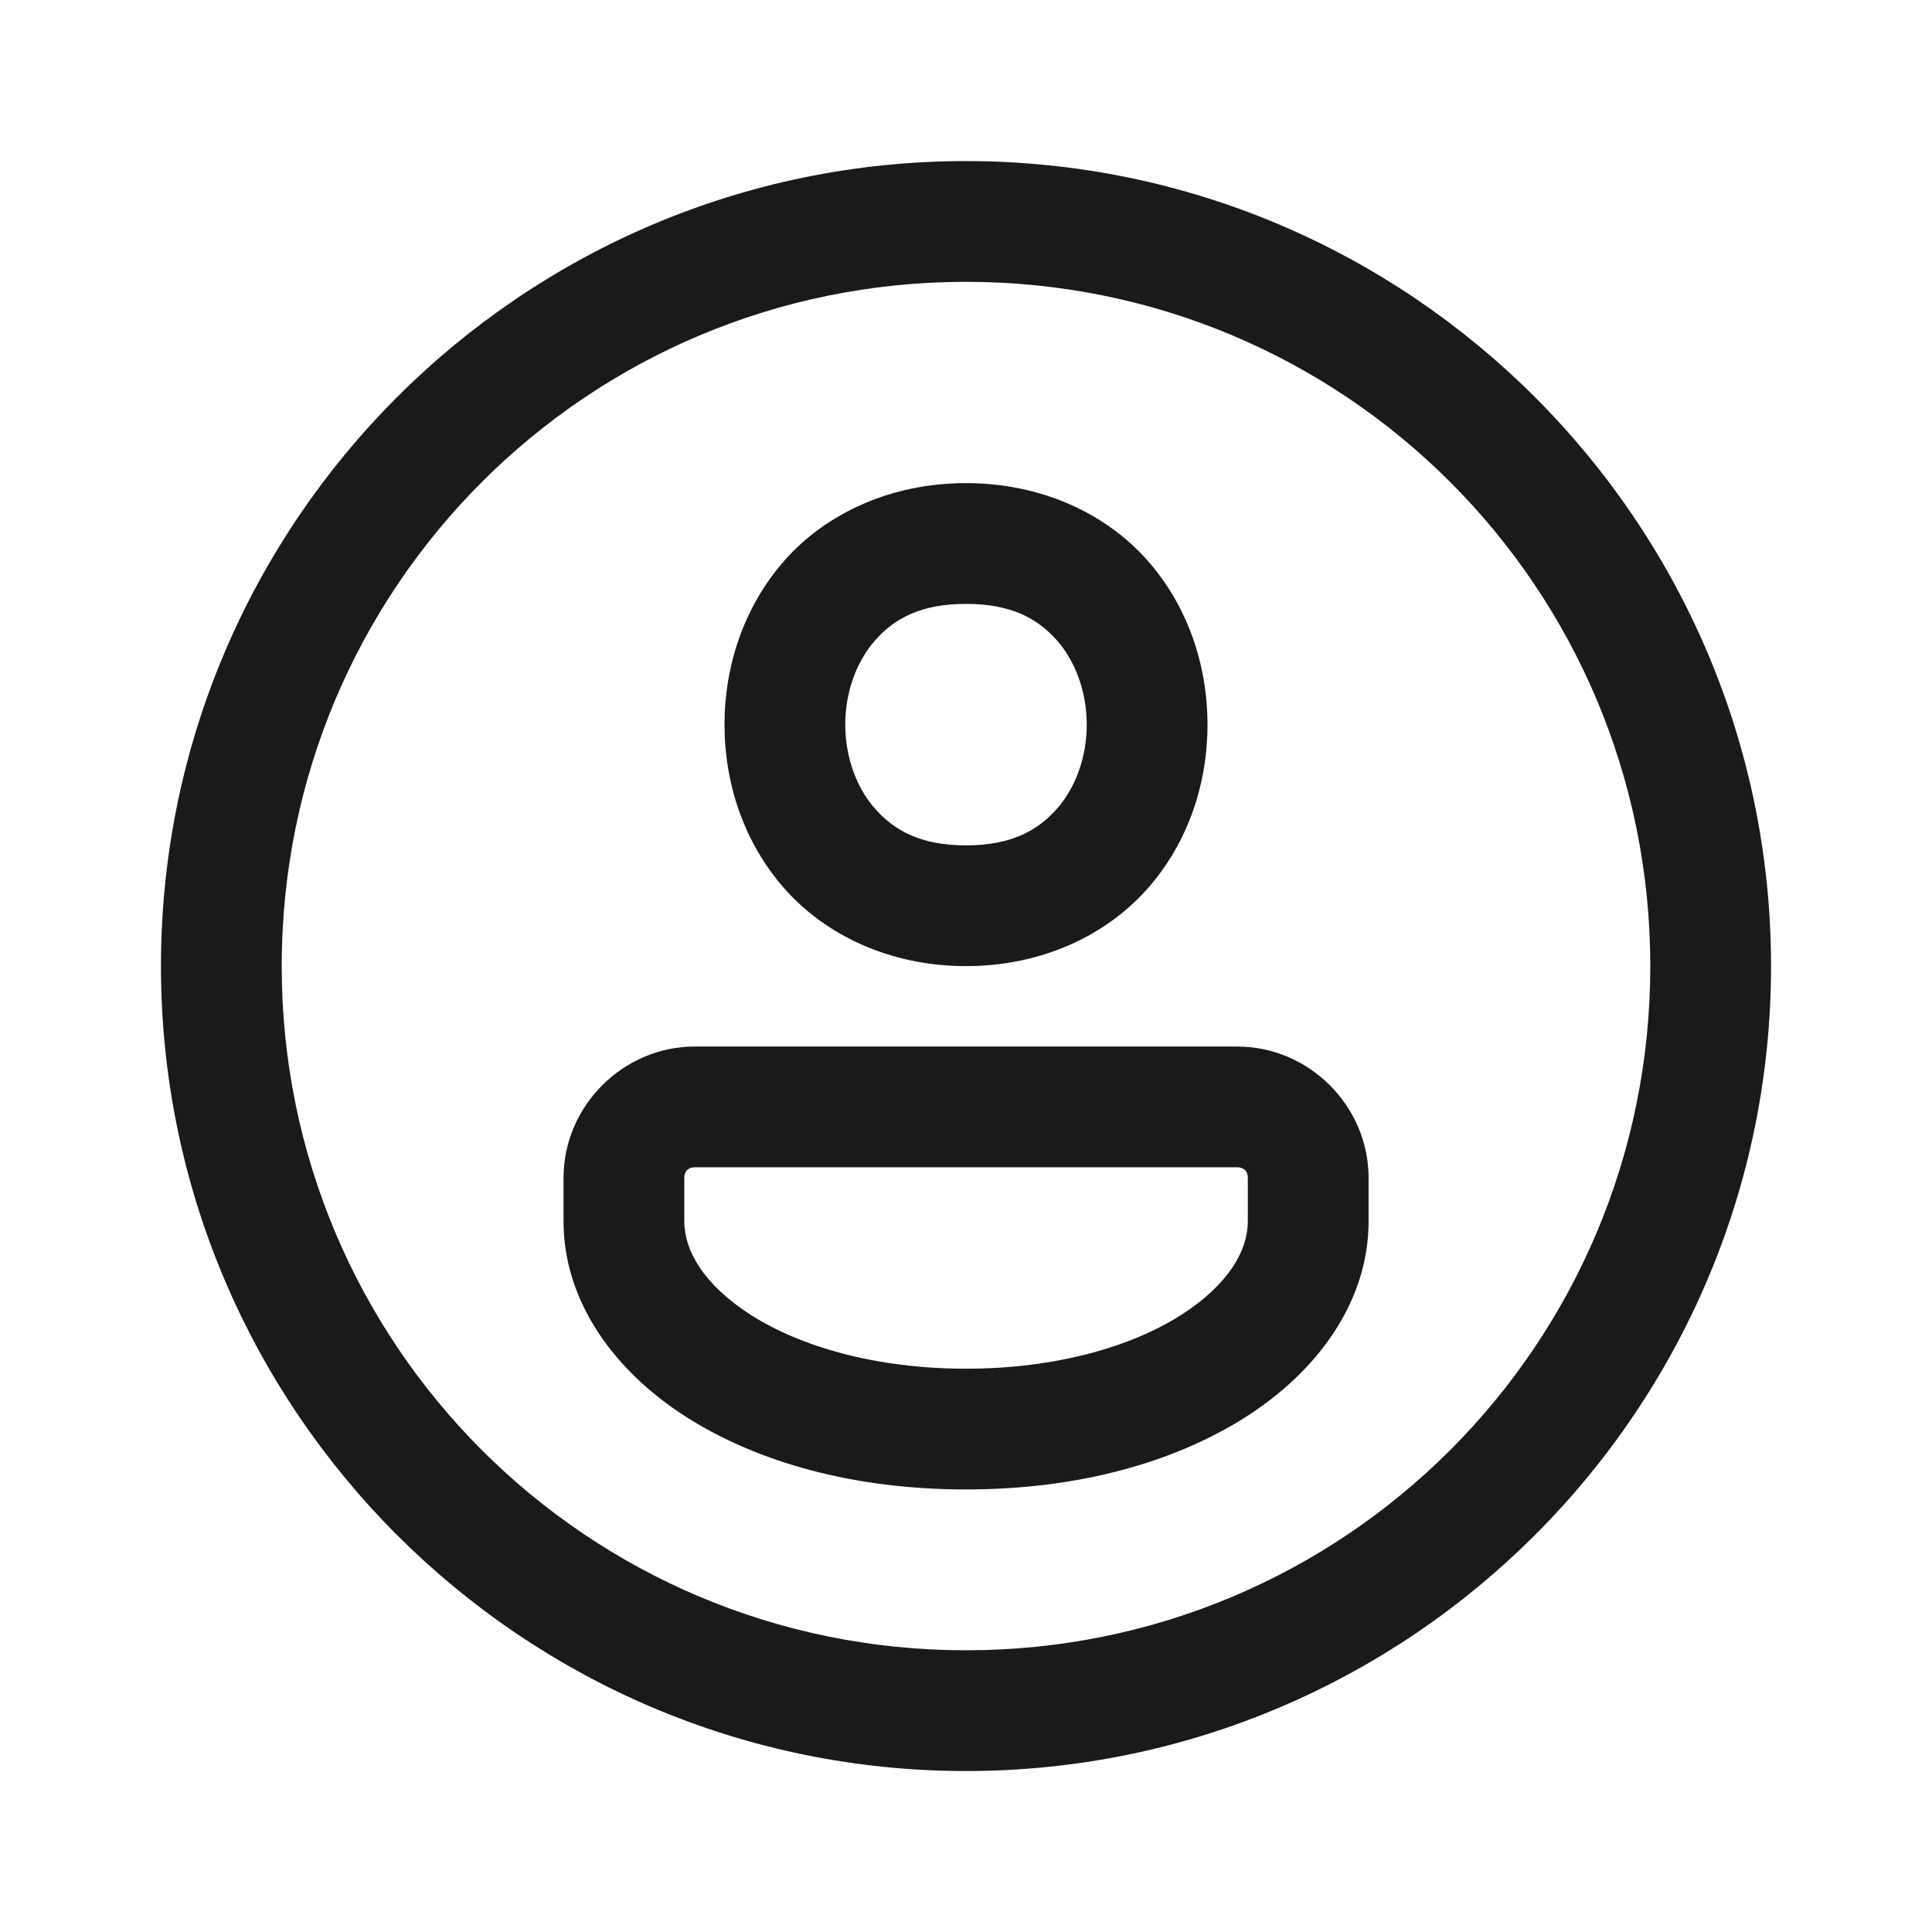 <svg width="16" height="16" viewBox="0 0 16 16" fill="none" xmlns="http://www.w3.org/2000/svg">
<path d="M8 1.334C4.324 1.334 1.333 4.325 1.333 8.001C1.333 11.677 4.324 14.667 8 14.667C11.676 14.667 14.667 11.677 14.667 8.001C14.667 4.325 11.676 1.334 8 1.334ZM8 2.334C11.136 2.334 13.667 4.865 13.667 8.001C13.667 11.136 11.136 13.667 8 13.667C4.865 13.667 2.333 11.136 2.333 8.001C2.333 4.865 4.865 2.334 8 2.334ZM8 4.001C7.375 4.001 6.843 4.253 6.501 4.637C6.16 5.022 6 5.515 6 6.001C6 6.487 6.16 6.98 6.501 7.364C6.843 7.748 7.375 8.001 8 8.001C8.625 8.001 9.157 7.748 9.499 7.364C9.841 6.98 10 6.487 10 6.001C10 5.515 9.841 5.022 9.499 4.637C9.157 4.253 8.625 4.001 8 4.001ZM8 5.001C8.375 5.001 8.593 5.123 8.751 5.301C8.91 5.48 9 5.737 9 6.001C9 6.265 8.91 6.522 8.751 6.7C8.593 6.878 8.375 7.001 8 7.001C7.625 7.001 7.407 6.878 7.249 6.7C7.09 6.522 7 6.265 7 6.001C7 5.737 7.09 5.48 7.249 5.301C7.407 5.123 7.625 5.001 8 5.001ZM5.753 8.667C5.16 8.667 4.667 9.16 4.667 9.754V10.115C4.667 10.777 5.086 11.353 5.682 11.734C6.279 12.114 7.077 12.335 8 12.335C8.924 12.335 9.721 12.114 10.318 11.734C10.915 11.353 11.334 10.777 11.334 10.115V9.754C11.334 9.16 10.841 8.667 10.247 8.667H5.753ZM5.753 9.667H10.247C10.301 9.667 10.334 9.7 10.334 9.754V10.115C10.334 10.352 10.179 10.636 9.78 10.891C9.381 11.145 8.762 11.335 8 11.335C7.239 11.335 6.619 11.145 6.22 10.891C5.822 10.636 5.667 10.352 5.667 10.115V9.754C5.667 9.7 5.7 9.667 5.753 9.667Z" fill="#1A1A1A"/>
</svg>
